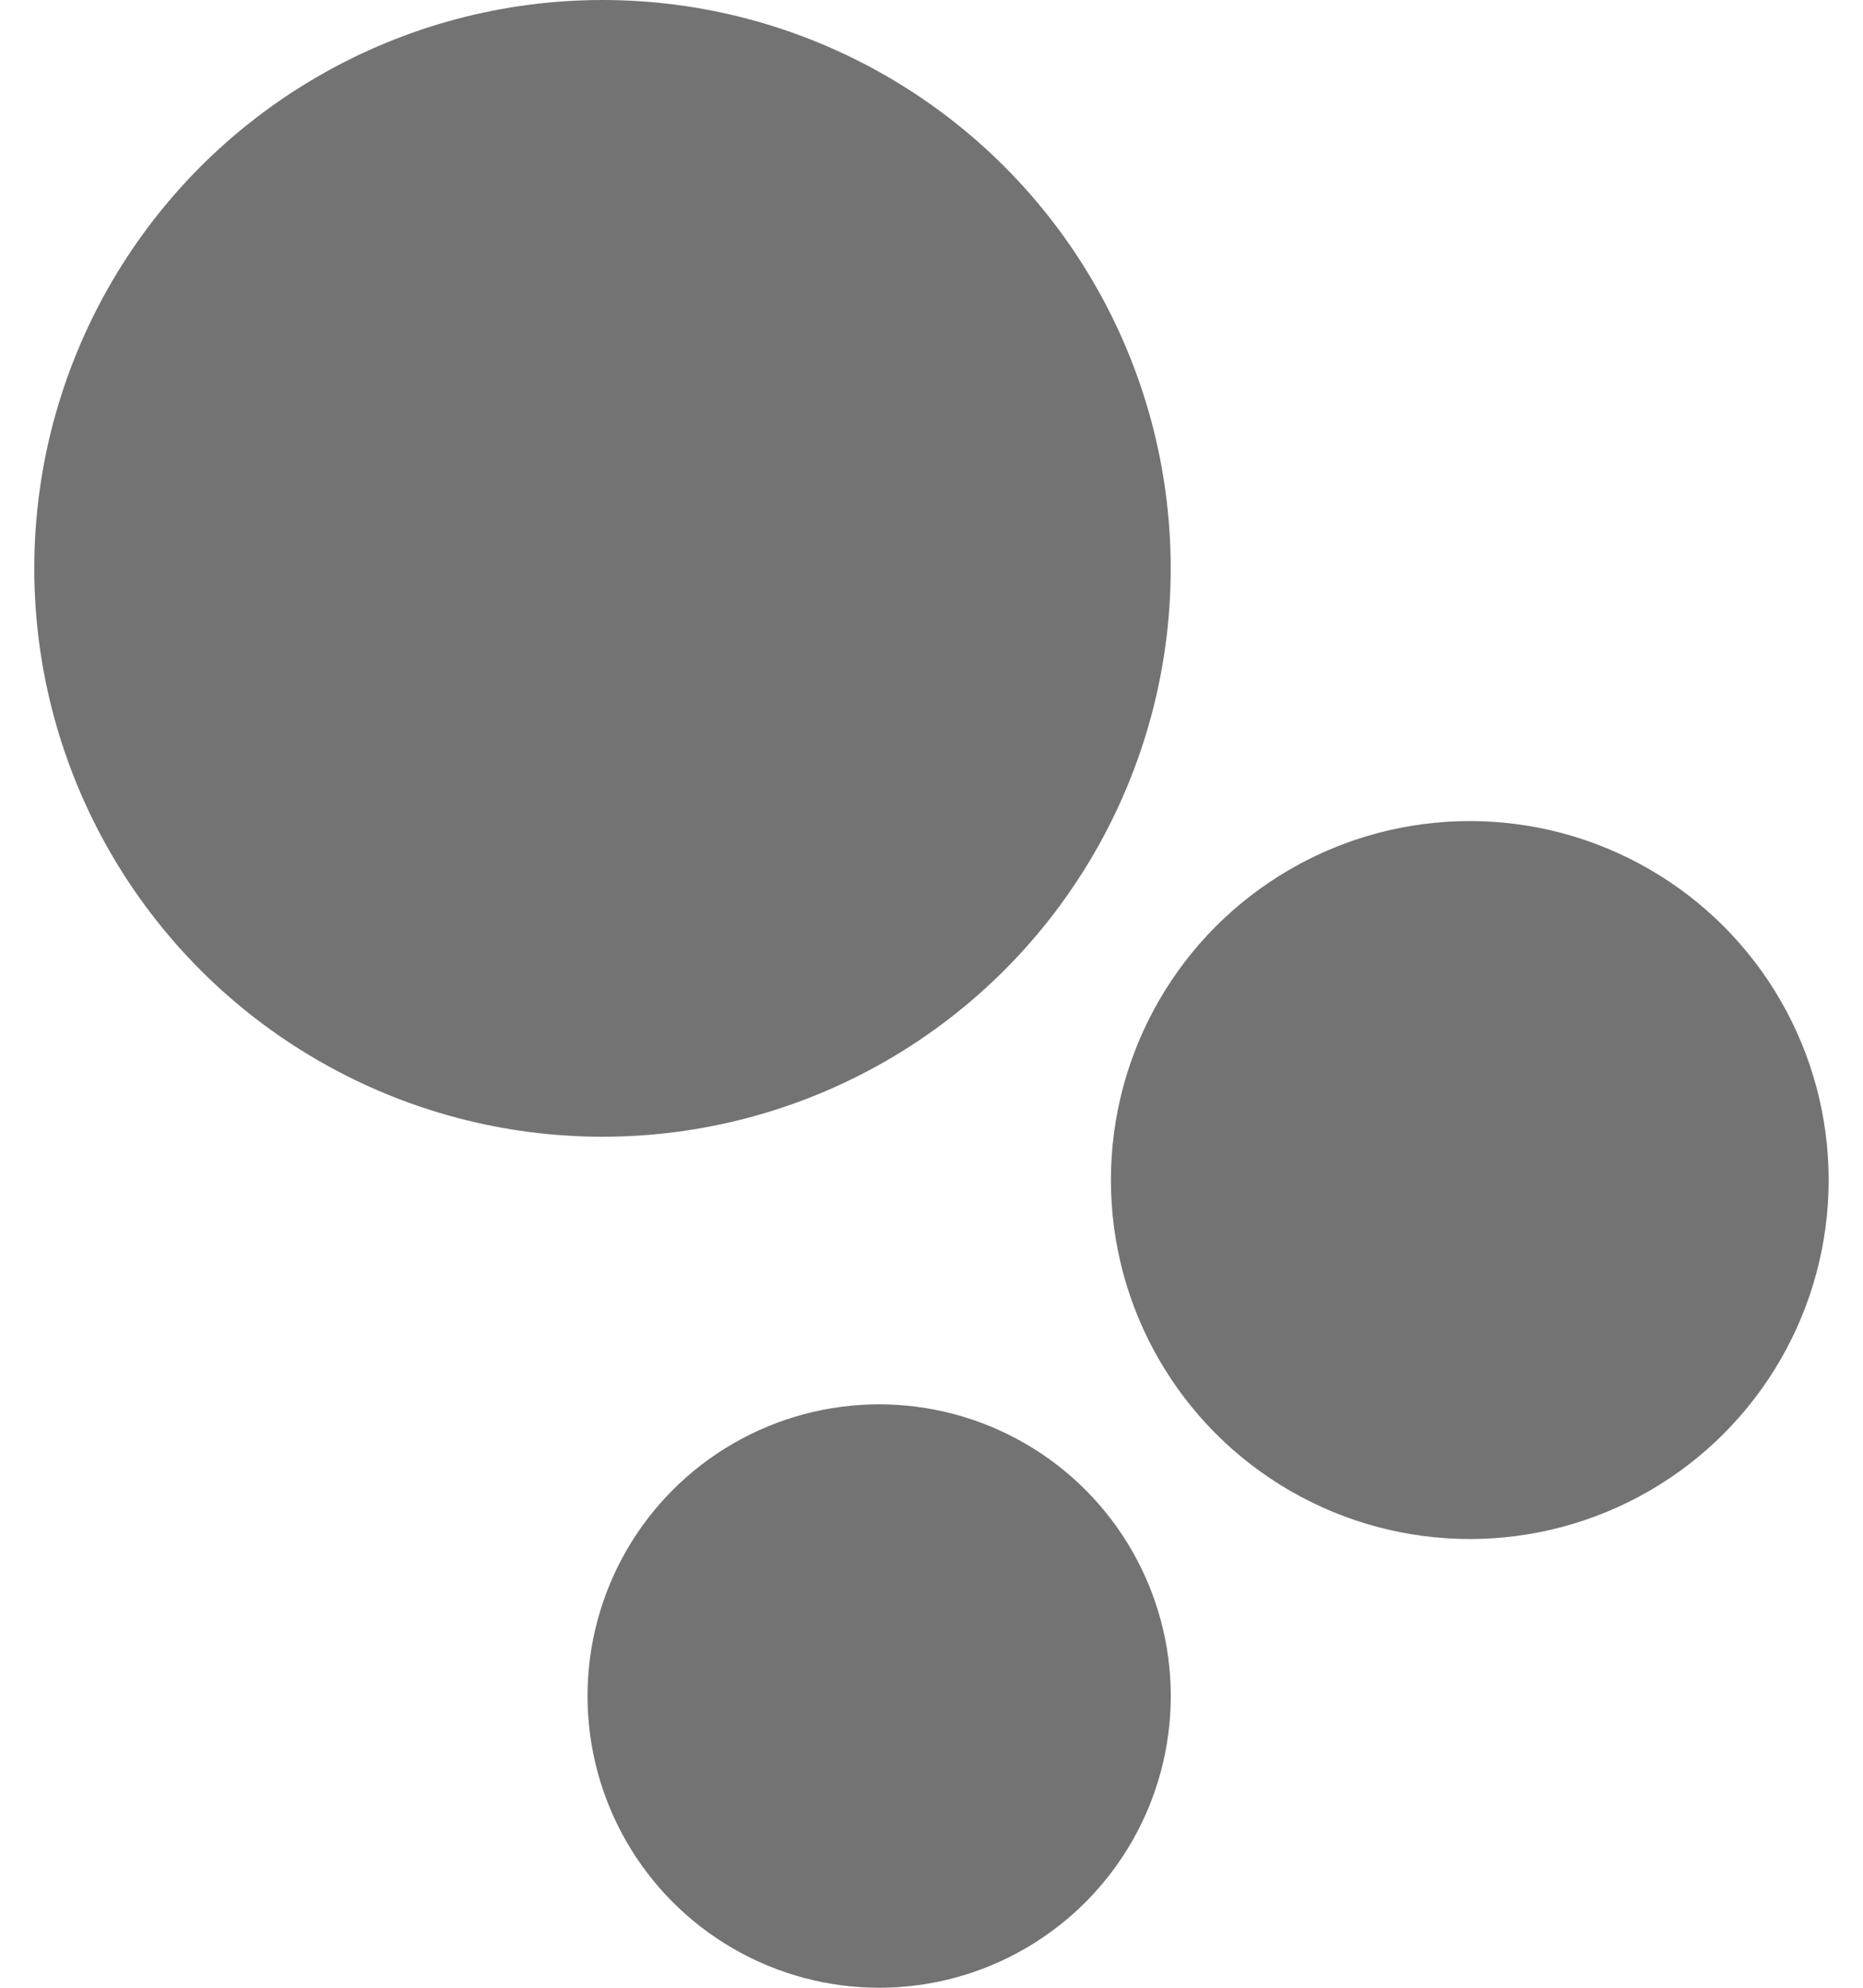 <svg width="30" height="32" viewBox="0 0 30 32" fill="none" xmlns="http://www.w3.org/2000/svg">
<ellipse cx="9.702" cy="9.15" rx="9.15" ry="9.15" fill="#737373"/>
<ellipse cx="14.157" cy="27.304" rx="4.696" ry="4.696" fill="#737373"/>
<circle cx="23.668" cy="18.997" r="5.779" fill="#737373"/>
</svg>
